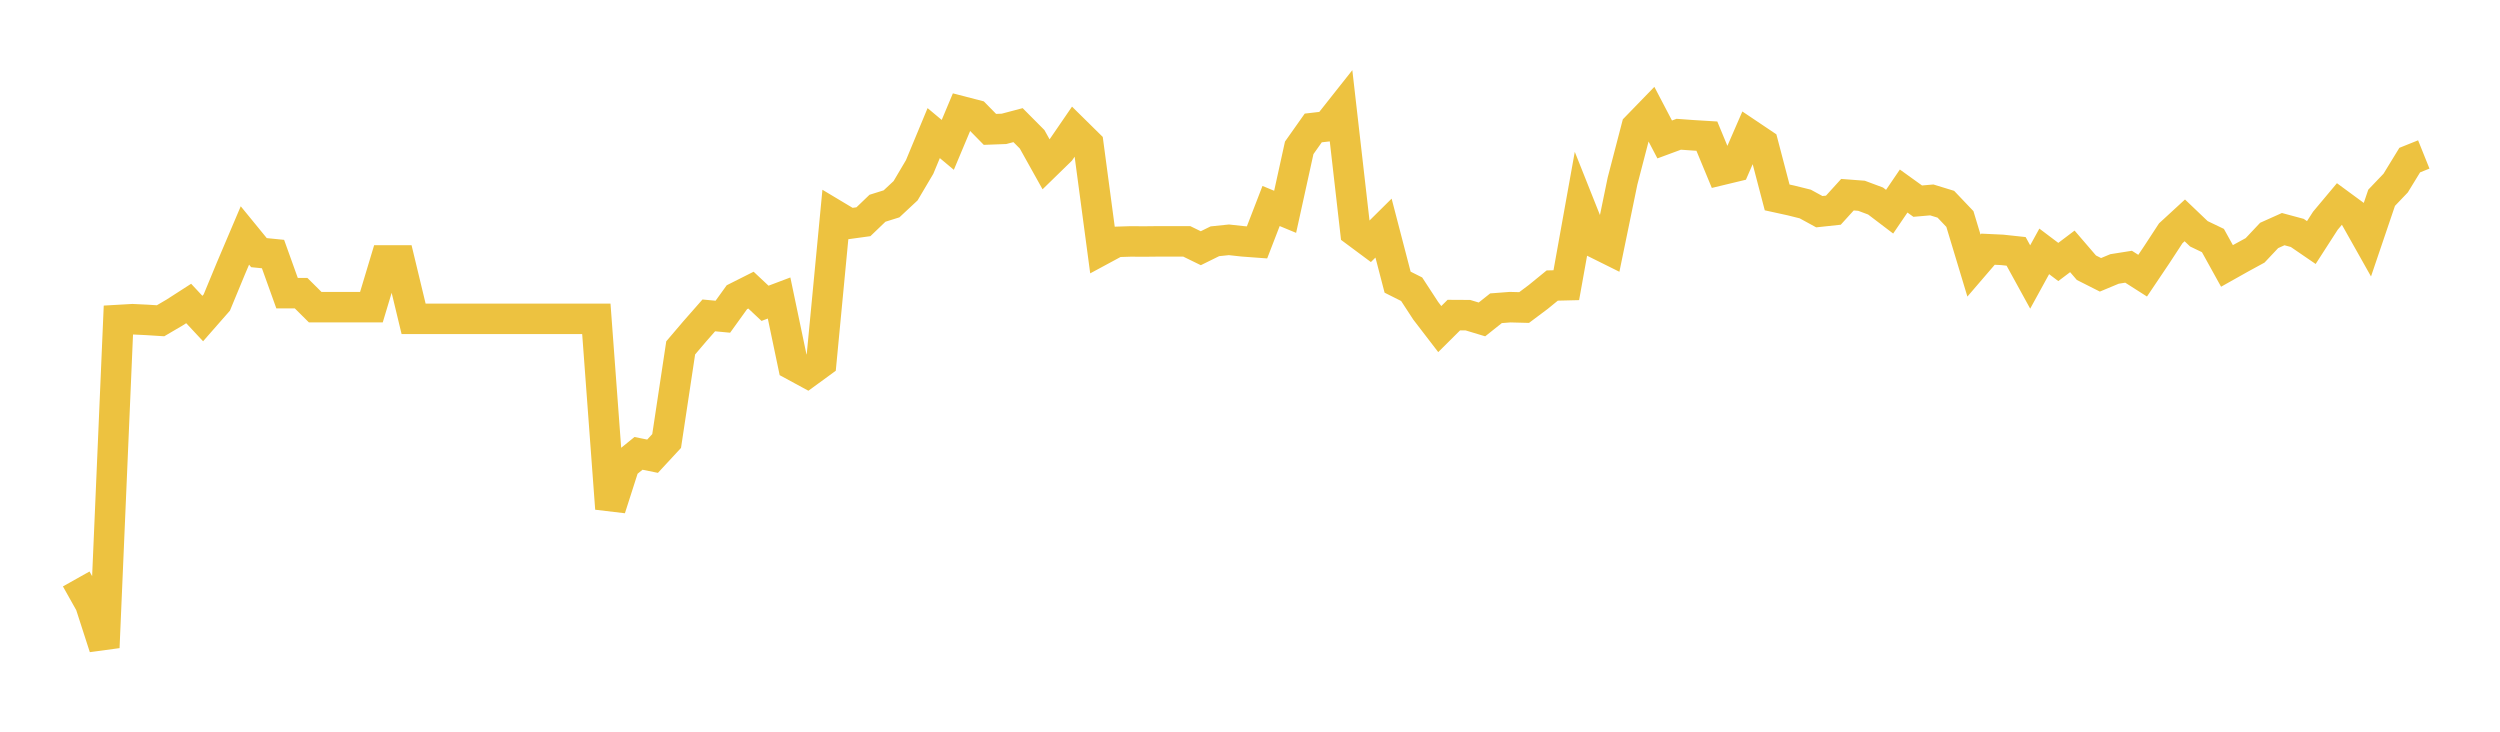 <svg width="164" height="48" xmlns="http://www.w3.org/2000/svg" xmlns:xlink="http://www.w3.org/1999/xlink"><path fill="none" stroke="rgb(237,194,64)" stroke-width="2" d="M5,37.979L5.922,39.622L6.844,42.474L7.766,20.993L8.689,20.94L9.611,20.984L10.533,21.042L11.455,20.501L12.377,19.908L13.299,20.897L14.222,19.845L15.144,17.616L16.066,15.446L16.988,16.574L17.91,16.666L18.832,19.233L19.754,19.233L20.677,20.15L21.599,20.15L22.521,20.15L23.443,20.15L24.365,20.15L25.287,17.085L26.21,17.085L27.132,20.914L28.054,20.914L28.976,20.914L29.898,20.914L30.82,20.914L31.743,20.914L32.665,20.914L33.587,20.914L34.509,20.914L35.431,20.914L36.353,20.914L37.275,20.914L38.198,20.914L39.12,20.914L40.042,33.364L40.964,30.488L41.886,29.741L42.808,29.928L43.731,28.931L44.653,22.821L45.575,21.739L46.497,20.69L47.419,20.777L48.341,19.496L49.263,19.032L50.186,19.897L51.108,19.549L52.03,23.952L52.952,24.452L53.874,23.779L54.796,14.12L55.719,14.673L56.641,14.546L57.563,13.661L58.485,13.372L59.407,12.512L60.329,10.952L61.251,8.732L62.174,9.504L63.096,7.309L64.018,7.548L64.94,8.487L65.862,8.453L66.784,8.209L67.707,9.138L68.629,10.79L69.551,9.891L70.473,8.546L71.395,9.455L72.317,16.365L73.24,15.867L74.162,15.838L75.084,15.843L76.006,15.833L76.928,15.833L77.85,15.833L78.772,16.283L79.695,15.828L80.617,15.732L81.539,15.833L82.461,15.901L83.383,13.513L84.305,13.895L85.228,9.699L86.15,8.394L87.072,8.287L87.994,7.122L88.916,15.191L89.838,15.876L90.76,14.963L91.683,18.51L92.605,18.973L93.527,20.386L94.449,21.587L95.371,20.67L96.293,20.675L97.216,20.954L98.138,20.221L99.06,20.15L99.982,20.174L100.904,19.484L101.826,18.732L102.749,18.709L103.671,13.581L104.593,15.897L105.515,16.355L106.437,11.879L107.359,8.335L108.281,7.385L109.204,9.148L110.126,8.807L111.048,8.874L111.97,8.93L112.892,11.156L113.814,10.934L114.737,8.812L115.659,9.431L116.581,12.951L117.503,13.153L118.425,13.383L119.347,13.887L120.269,13.788L121.192,12.772L122.114,12.842L123.036,13.186L123.958,13.887L124.88,12.532L125.802,13.195L126.725,13.115L127.647,13.398L128.569,14.367L129.491,17.421L130.413,16.348L131.335,16.391L132.257,16.49L133.18,18.17L134.102,16.49L135.024,17.186L135.946,16.49L136.868,17.562L137.79,18.028L138.713,17.643L139.635,17.497L140.557,18.085L141.479,16.715L142.401,15.304L143.323,14.456L144.246,15.337L145.168,15.779L146.09,17.445L147.012,16.927L147.934,16.424L148.856,15.445L149.778,15.031L150.701,15.28L151.623,15.911L152.545,14.48L153.467,13.379L154.389,14.056L155.311,15.694L156.234,12.974L157.156,12.009L158.078,10.503L159,10.132"></path></svg>
